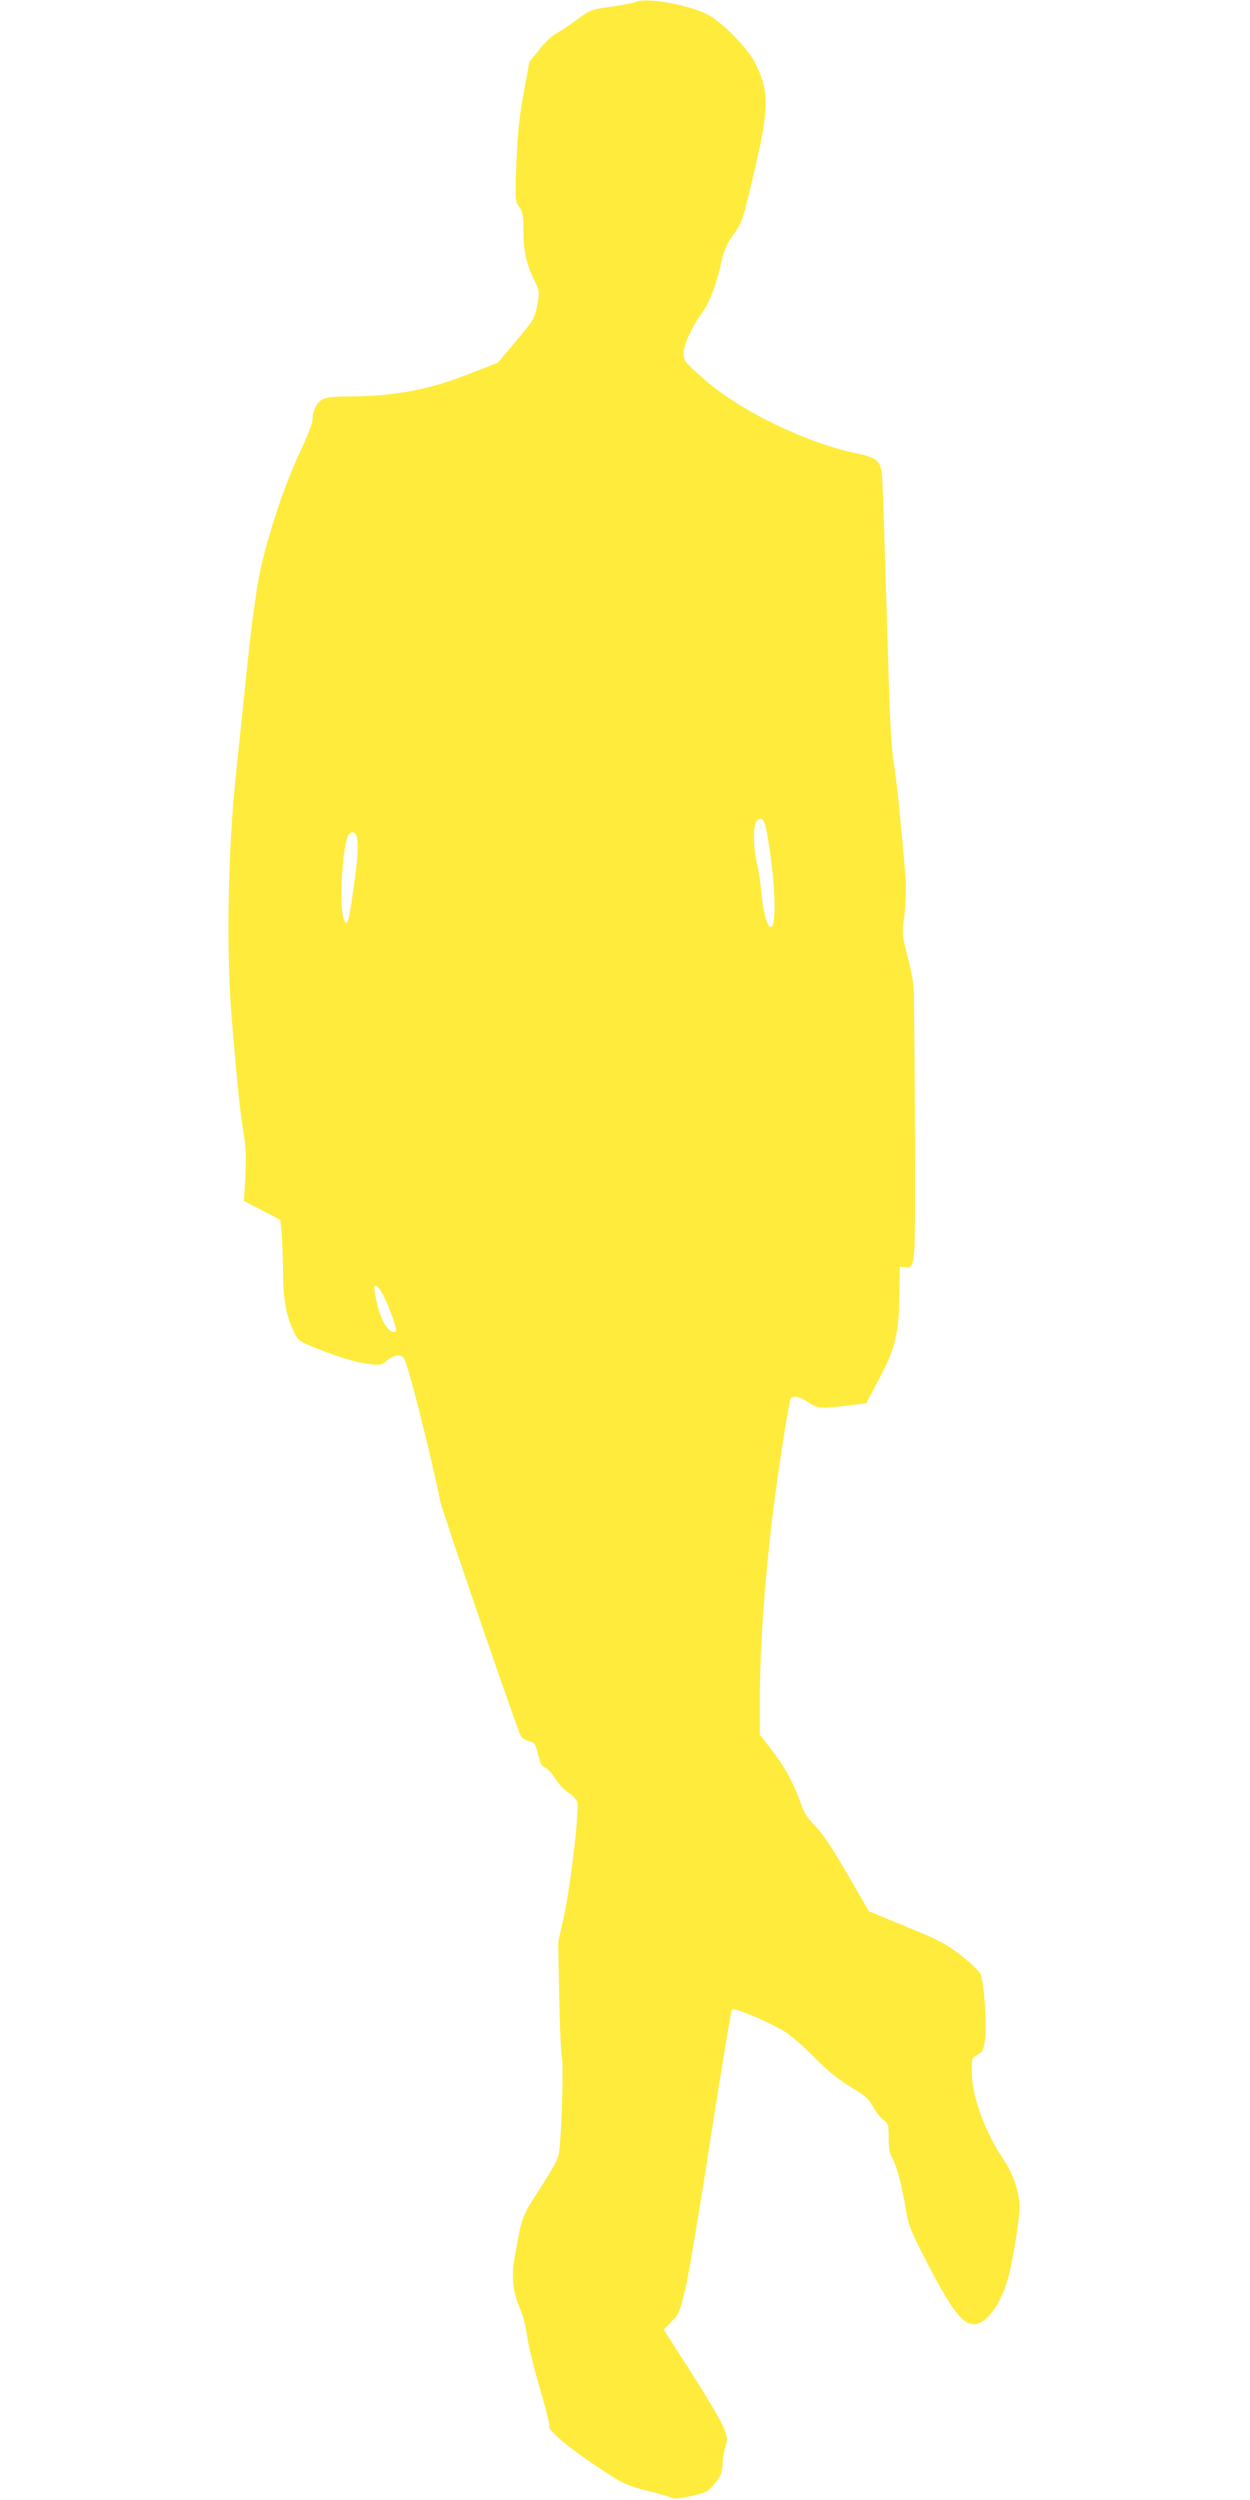 <?xml version="1.0" standalone="no"?>
<!DOCTYPE svg PUBLIC "-//W3C//DTD SVG 20010904//EN"
 "http://www.w3.org/TR/2001/REC-SVG-20010904/DTD/svg10.dtd">
<svg version="1.0" xmlns="http://www.w3.org/2000/svg"
 width="640pt" height="1280pt" viewBox="0 0 640 1280"
 preserveAspectRatio="xMidYMid meet">
<g transform="translate(0,1280) scale(0.1,-0.1)"
fill="#ffeb3b" stroke="none">
<path d="M3255 12790 c-11 -5 -68 -16 -127 -24 -103 -15 -109 -18 -173 -66
-37 -28 -84 -59 -105 -70 -21 -10 -61 -48 -89 -84 l-51 -64 -29 -159 c-22
-120 -31 -205 -37 -356 -7 -193 -6 -199 15 -227 18 -25 21 -43 21 -123 0 -101
15 -170 57 -254 25 -51 26 -55 14 -124 -13 -68 -16 -75 -107 -183 l-95 -113
-159 -62 c-201 -79 -382 -111 -623 -111 -58 0 -98 -5 -116 -15 -30 -15 -51
-59 -51 -106 0 -16 -29 -90 -65 -166 -77 -161 -165 -426 -206 -621 -16 -79
-41 -261 -59 -432 -17 -162 -44 -425 -61 -585 -41 -382 -51 -888 -25 -1225 24
-304 44 -510 63 -620 12 -71 14 -127 9 -222 l-7 -127 93 -48 93 -48 6 -60 c4
-33 7 -124 8 -203 1 -151 17 -236 60 -319 20 -40 27 -44 149 -91 80 -31 159
-55 210 -62 81 -12 82 -12 113 14 33 28 70 34 86 14 20 -25 136 -482 188 -738
11 -52 395 -1171 411 -1197 7 -12 27 -24 43 -28 26 -5 32 -14 41 -48 19 -74
21 -78 43 -88 12 -6 34 -30 49 -54 15 -25 45 -57 67 -72 23 -15 44 -39 47 -52
11 -39 -36 -435 -68 -580 l-30 -134 5 -276 c3 -152 9 -292 14 -311 8 -33 0
-364 -13 -477 -4 -43 -20 -75 -98 -196 -98 -154 -92 -137 -132 -361 -17 -93
-7 -176 30 -260 13 -29 29 -92 35 -138 6 -47 36 -168 66 -269 29 -100 51 -187
48 -192 -12 -20 135 -139 310 -249 73 -47 106 -60 200 -83 61 -15 117 -32 123
-36 11 -9 148 20 176 37 15 9 48 48 65 78 7 12 12 39 13 62 0 22 6 61 14 86
12 42 11 50 -10 101 -12 31 -86 156 -164 278 l-142 222 41 41 c38 38 42 50 72
176 17 74 75 423 129 774 55 351 103 643 108 648 12 12 213 -75 282 -122 30
-21 95 -78 144 -128 61 -62 117 -108 180 -146 76 -46 95 -63 116 -102 13 -25
37 -56 52 -67 26 -19 28 -25 28 -93 0 -54 5 -81 20 -106 21 -36 53 -160 71
-278 10 -64 26 -102 116 -275 118 -226 172 -295 230 -295 64 0 141 106 177
246 25 98 56 291 56 353 0 73 -32 170 -80 241 -96 142 -162 322 -164 444 -1
78 -1 79 29 96 27 15 31 24 39 81 9 69 -5 286 -23 330 -5 15 -50 58 -99 96
-79 61 -114 80 -281 148 l-192 79 -110 190 c-75 130 -128 209 -164 246 -43 43
-60 71 -80 130 -35 97 -81 180 -150 268 l-55 71 0 168 c0 285 28 664 75 1028
25 192 71 485 81 518 8 26 43 21 94 -14 48 -32 58 -33 245 -10 l50 6 66 125
c83 155 102 234 104 435 l2 140 25 -3 c52 -5 53 0 53 417 0 212 -1 472 -2 576
-1 105 -2 252 -3 329 0 120 -4 154 -31 260 -31 120 -31 122 -18 224 6 56 9
137 6 180 -21 262 -49 537 -62 602 -9 48 -18 200 -25 425 -25 847 -31 1032
-36 1060 -9 57 -32 74 -129 94 -260 54 -599 219 -782 381 -98 87 -103 93 -103
131 0 44 42 136 97 211 37 51 75 152 97 260 11 51 26 86 55 128 53 75 51 70
116 345 73 313 73 401 1 543 -41 81 -176 216 -250 251 -105 50 -308 84 -361
61z m677 -4285 c37 -221 45 -433 17 -451 -17 -10 -41 69 -50 170 -5 56 -16
127 -24 159 -17 68 -20 180 -4 208 6 11 18 19 27 17 13 -2 21 -26 34 -103z
m-2107 15 c12 -37 7 -116 -15 -270 -25 -176 -33 -200 -50 -156 -23 62 -10 343
20 422 11 29 36 31 45 4z m163 -2408 c42 -106 48 -132 30 -132 -31 0 -65 55
-86 139 -11 47 -18 89 -15 94 11 17 41 -26 71 -101z"/>
</g>
</svg>
